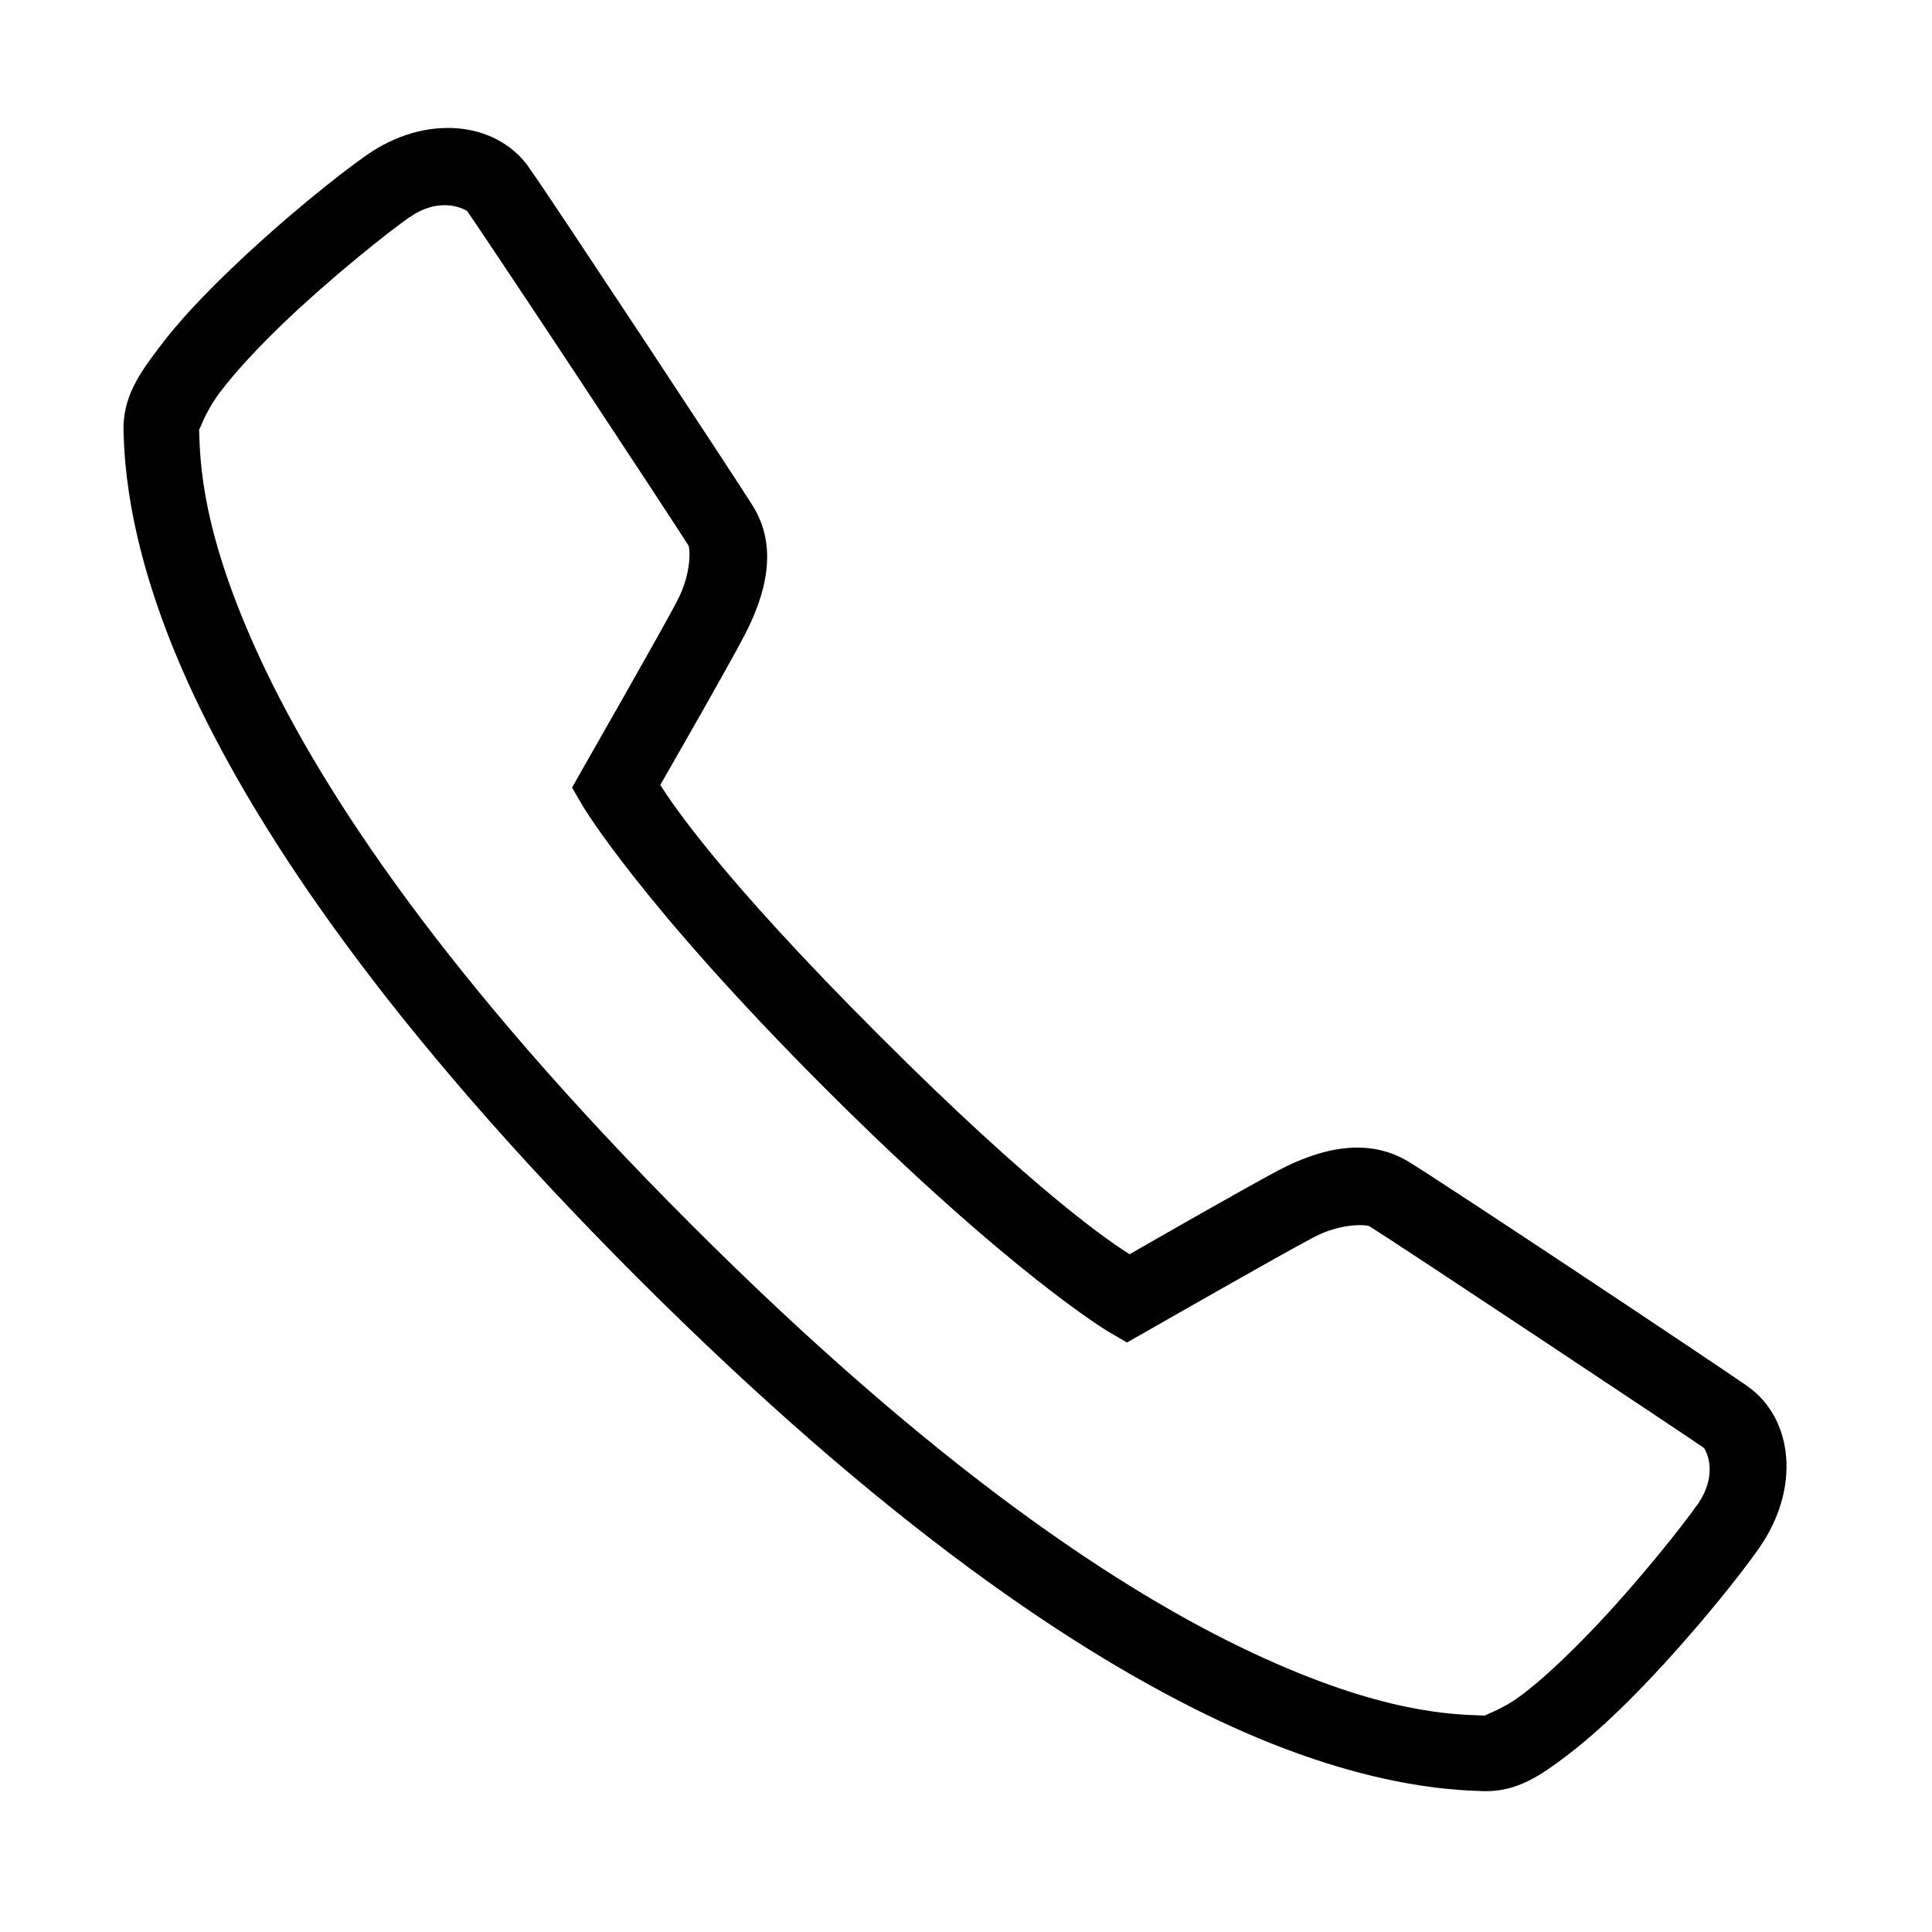 <svg width="45" height="45" viewBox="0 0 45 45" fill="none" xmlns="http://www.w3.org/2000/svg">
<path d="M10.656 2.989C9.979 2.934 9.226 3.13 8.532 3.618C7.92 4.044 6.6 5.093 5.366 6.279C4.75 6.87 4.163 7.485 3.709 8.09C3.252 8.695 2.853 9.249 2.877 10.053C2.901 10.775 2.973 12.91 4.51 16.182C6.046 19.451 9.027 23.937 14.839 29.753C20.656 35.57 25.142 38.55 28.411 40.087C31.68 41.623 33.818 41.695 34.54 41.719C35.341 41.743 35.894 41.345 36.499 40.888C37.104 40.43 37.719 39.846 38.311 39.231C39.493 37.997 40.542 36.677 40.968 36.065C41.941 34.679 41.779 33.043 40.696 32.283C40.016 31.806 33.756 27.639 32.814 27.062C31.859 26.477 30.759 26.742 29.775 27.261C29.002 27.67 26.909 28.87 26.31 29.214C25.86 28.928 24.152 27.791 20.477 24.116C16.799 20.441 15.665 18.733 15.379 18.282C15.723 17.684 16.919 15.601 17.332 14.814C17.847 13.834 18.136 12.724 17.521 11.762C17.263 11.352 16.091 9.568 14.908 7.778C13.722 5.987 12.598 4.288 12.306 3.883V3.879C11.925 3.353 11.33 3.044 10.656 2.989ZM10.495 4.787C10.735 4.818 10.88 4.914 10.88 4.914C11.02 5.11 12.255 6.959 13.437 8.747C14.62 10.538 15.826 12.373 16.036 12.707C16.07 12.758 16.118 13.343 15.774 13.992V13.996C15.386 14.735 13.575 17.901 13.575 17.901L13.324 18.344L13.581 18.784C13.581 18.784 14.932 21.064 19.229 25.36C23.529 29.657 25.809 31.012 25.809 31.012L26.249 31.269L26.692 31.018C26.692 31.018 29.851 29.21 30.597 28.819C31.247 28.478 31.831 28.523 31.9 28.564C32.508 28.939 39.27 33.432 39.686 33.724C39.7 33.734 40.067 34.291 39.531 35.054H39.528C39.205 35.518 38.146 36.862 37.042 38.01C36.489 38.584 35.922 39.121 35.441 39.482C34.959 39.843 34.529 39.956 34.598 39.959C33.849 39.935 32.195 39.918 29.16 38.492C26.125 37.069 21.794 34.219 16.084 28.506C10.378 22.799 7.528 18.468 6.101 15.429C4.678 12.394 4.661 10.741 4.637 9.995C4.64 10.063 4.754 9.63 5.115 9.149C5.476 8.668 6.009 8.097 6.583 7.544C7.734 6.44 9.075 5.382 9.539 5.058V5.062C9.92 4.794 10.254 4.759 10.495 4.787Z" fill="black"/>
</svg>
